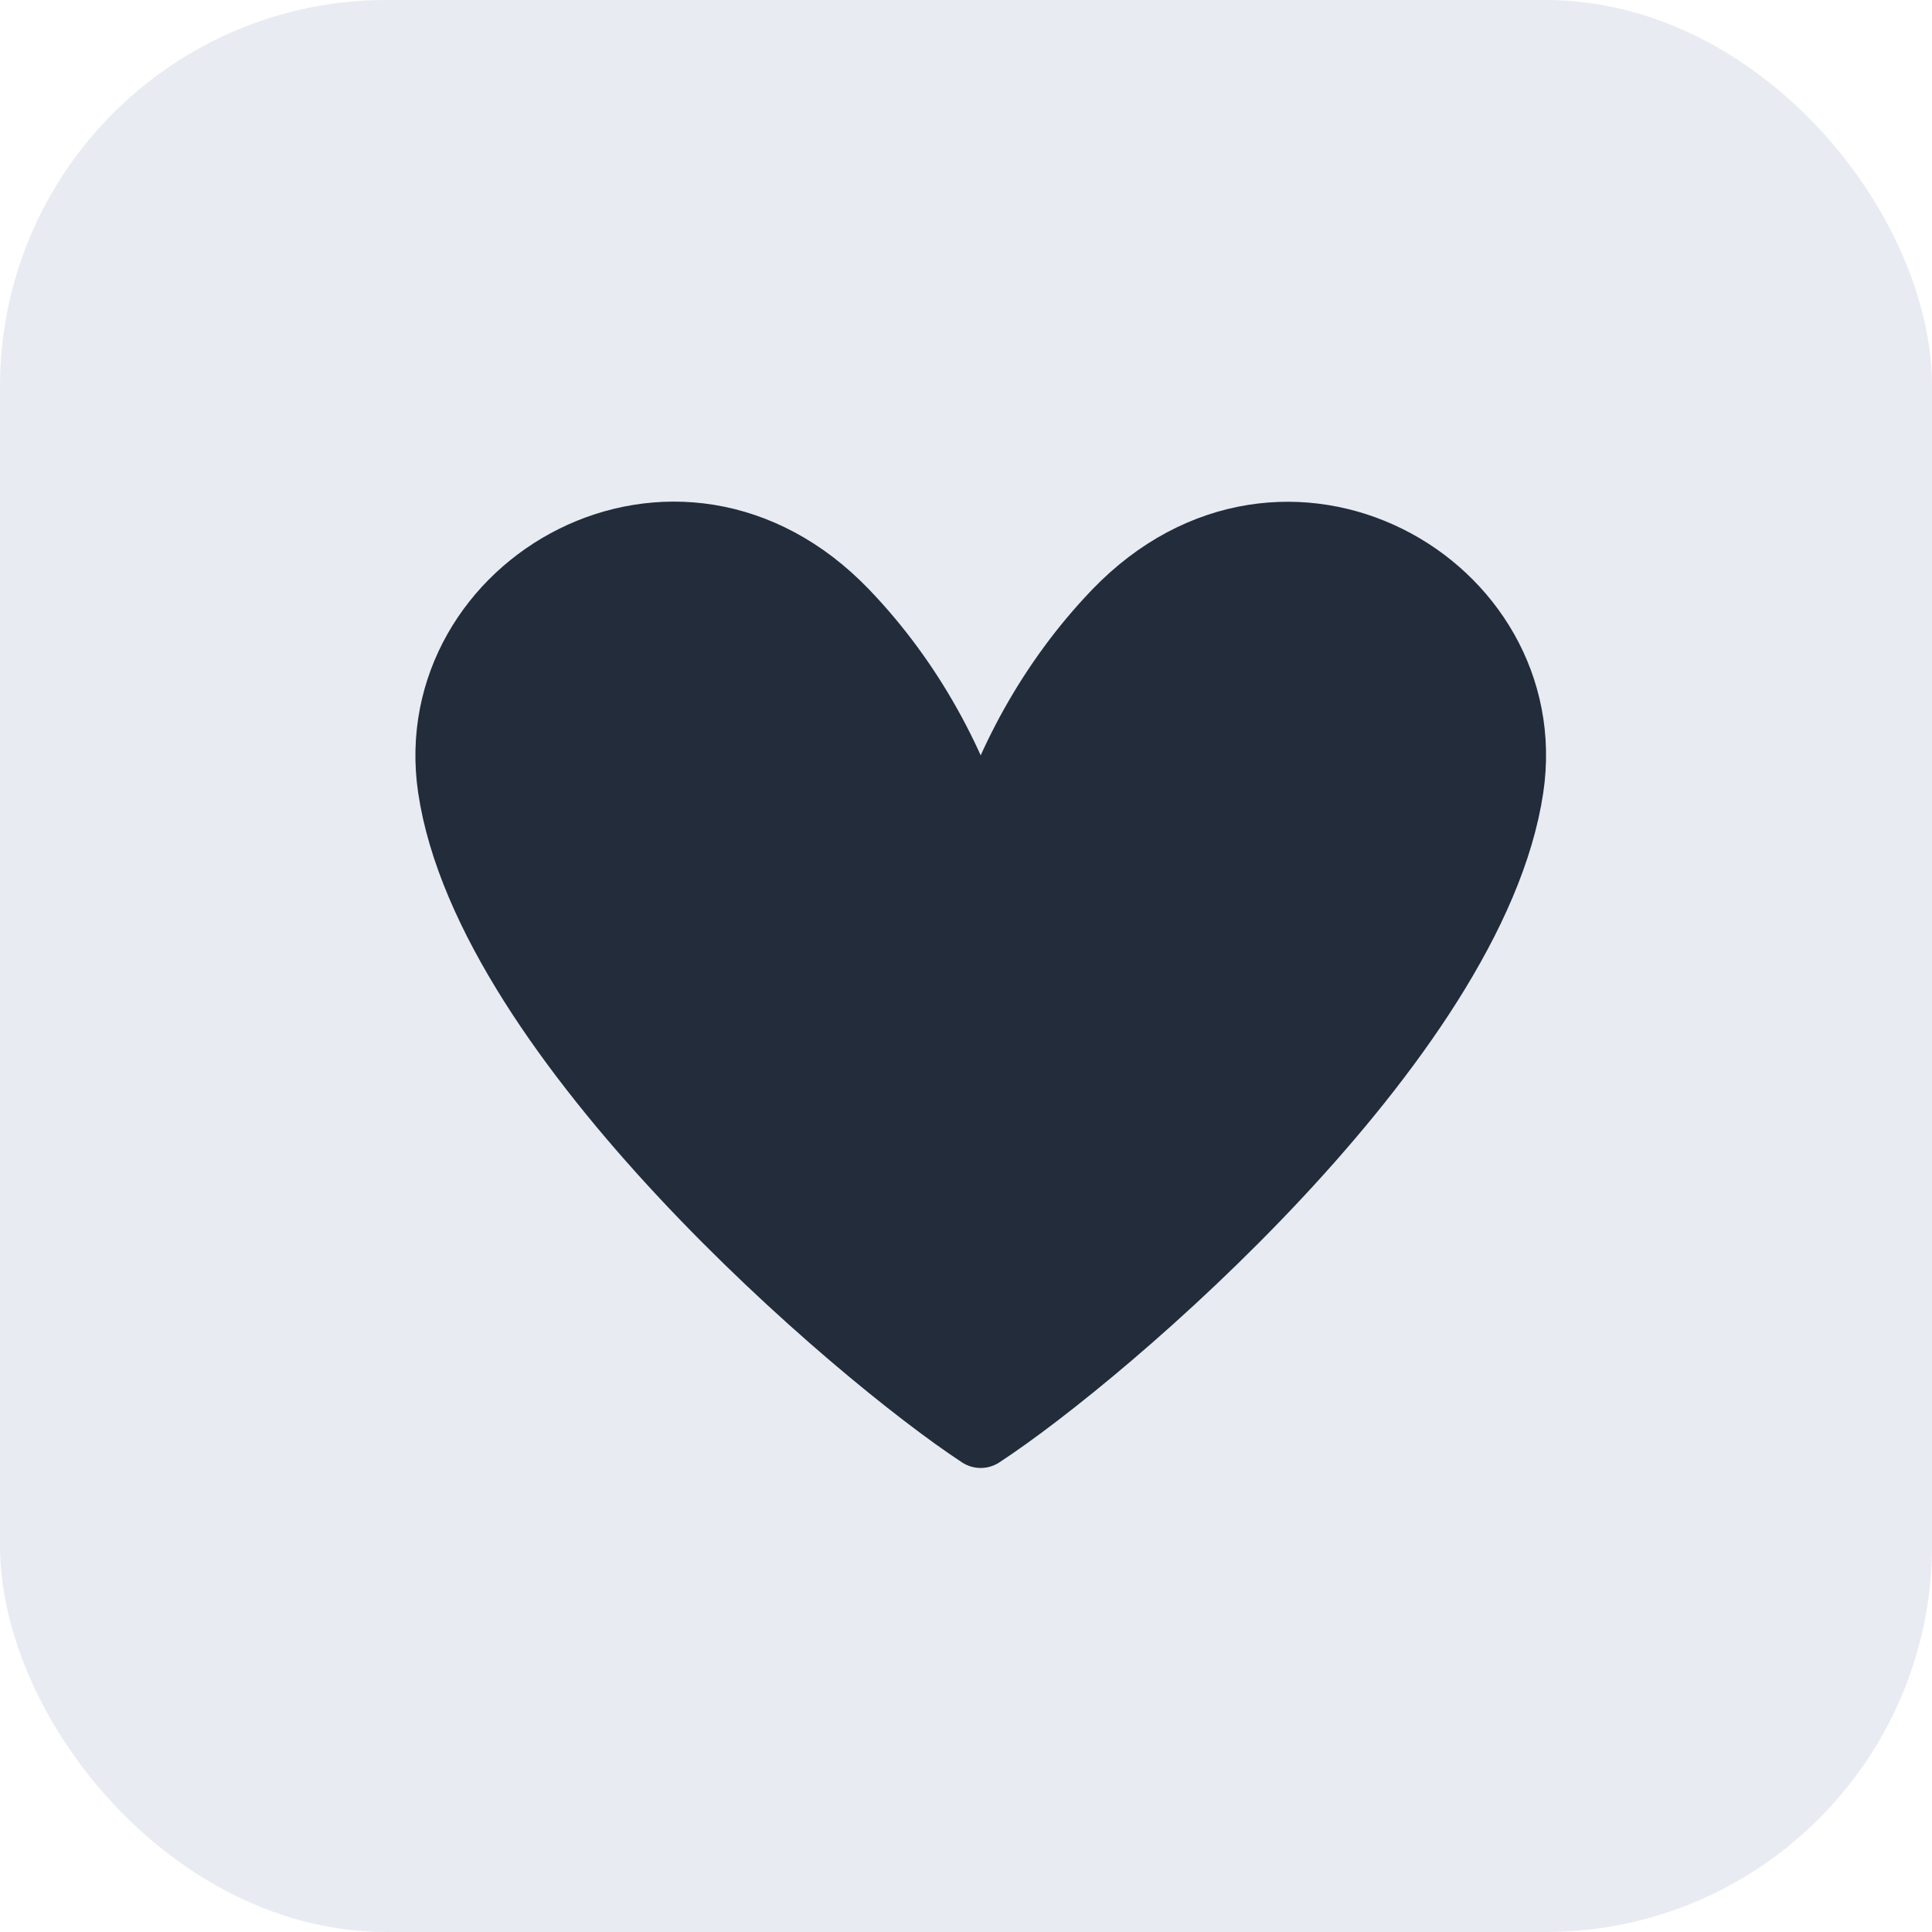 <svg width="40" height="40" viewBox="0 0 40 40" fill="none" xmlns="http://www.w3.org/2000/svg">
<rect width="40" height="40" rx="8" fill="#17387E" fill-opacity="0.1"/>
<g clip-path="url(#clip0_10002_1677)">
<path d="M23.123 12.692C21.777 14.094 20.826 15.835 20.304 17.688C19.783 15.835 18.831 14.094 17.485 12.692C14.019 9.084 8.741 12.128 9.354 16.307C10.122 21.5 17.76 28.018 20.304 29.688C22.848 28.025 30.486 21.5 31.255 16.307C31.875 12.128 26.597 9.091 23.123 12.692Z" fill="#222C3B" stroke="#222C3B" stroke-width="1.409" stroke-linecap="round" stroke-linejoin="round"/>
</g>
<defs>
<clipPath id="clip0_10002_1677">
<rect width="24" height="24" fill="white" transform="translate(8.5 8.289)"/>
</clipPath>
</defs>
</svg>

